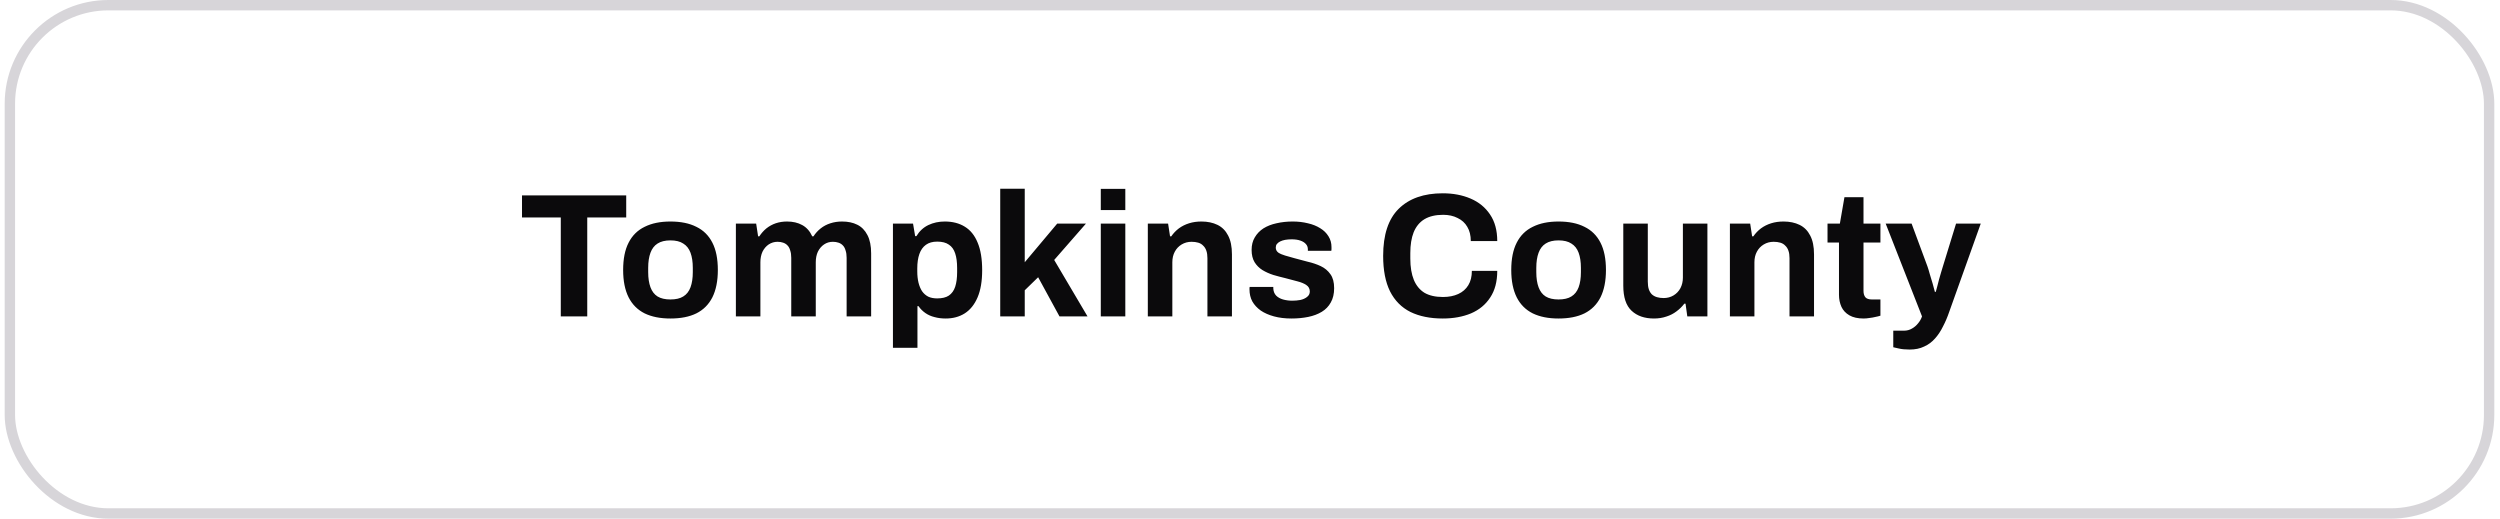 <svg width="241" height="50" viewBox="0 0 241 50" fill="none" xmlns="http://www.w3.org/2000/svg">
<rect x="0.952" y="0.5" width="239" height="49" rx="9.5" stroke="#D7D5D9"/>
<path d="M54.06 30.5V20.963H50.321V18.838H60.367V20.963H56.611V30.5H54.06ZM64.627 30.704C63.652 30.704 62.825 30.54 62.145 30.211C61.465 29.871 60.949 29.355 60.598 28.664C60.246 27.961 60.071 27.083 60.071 26.029C60.071 24.952 60.246 24.074 60.598 23.394C60.949 22.703 61.465 22.193 62.145 21.864C62.825 21.524 63.652 21.354 64.627 21.354C65.624 21.354 66.457 21.524 67.126 21.864C67.806 22.193 68.322 22.703 68.673 23.394C69.024 24.074 69.2 24.952 69.2 26.029C69.2 27.083 69.024 27.961 68.673 28.664C68.322 29.355 67.806 29.871 67.126 30.211C66.457 30.54 65.624 30.704 64.627 30.704ZM64.627 28.868C65.148 28.868 65.562 28.772 65.868 28.579C66.185 28.386 66.418 28.092 66.565 27.695C66.712 27.298 66.786 26.811 66.786 26.233V25.825C66.786 25.247 66.712 24.76 66.565 24.363C66.418 23.966 66.185 23.672 65.868 23.479C65.562 23.275 65.148 23.173 64.627 23.173C64.117 23.173 63.703 23.275 63.386 23.479C63.08 23.672 62.853 23.966 62.706 24.363C62.559 24.76 62.485 25.247 62.485 25.825V26.233C62.485 26.811 62.559 27.298 62.706 27.695C62.853 28.092 63.08 28.386 63.386 28.579C63.703 28.772 64.117 28.868 64.627 28.868ZM70.939 30.5V21.558H72.894L73.081 22.782H73.2C73.392 22.487 73.619 22.232 73.88 22.017C74.152 21.802 74.452 21.637 74.781 21.524C75.121 21.411 75.483 21.354 75.869 21.354C76.435 21.354 76.923 21.467 77.331 21.694C77.75 21.921 78.073 22.283 78.3 22.782H78.419C78.611 22.487 78.844 22.232 79.116 22.017C79.388 21.802 79.699 21.637 80.051 21.524C80.402 21.411 80.776 21.354 81.173 21.354C81.739 21.354 82.227 21.456 82.635 21.66C83.054 21.864 83.383 22.198 83.621 22.663C83.859 23.116 83.978 23.706 83.978 24.431V30.5H81.615V24.856C81.615 24.573 81.581 24.335 81.513 24.142C81.456 23.938 81.371 23.779 81.258 23.666C81.144 23.541 81.003 23.451 80.833 23.394C80.663 23.337 80.481 23.309 80.289 23.309C79.971 23.309 79.688 23.394 79.439 23.564C79.189 23.734 78.991 23.966 78.844 24.261C78.708 24.556 78.64 24.896 78.64 25.281V30.5H76.277V24.856C76.277 24.573 76.243 24.335 76.175 24.142C76.118 23.938 76.033 23.779 75.92 23.666C75.806 23.541 75.665 23.451 75.495 23.394C75.336 23.337 75.155 23.309 74.951 23.309C74.645 23.309 74.361 23.394 74.101 23.564C73.851 23.734 73.653 23.966 73.506 24.261C73.37 24.556 73.302 24.896 73.302 25.281V30.5H70.939ZM86.079 33.526V21.558H88.017L88.221 22.765H88.34C88.635 22.278 89.02 21.921 89.496 21.694C89.972 21.467 90.499 21.354 91.077 21.354C91.825 21.354 92.466 21.518 92.998 21.847C93.542 22.176 93.956 22.686 94.239 23.377C94.534 24.068 94.681 24.958 94.681 26.046C94.681 27.1 94.534 27.973 94.239 28.664C93.945 29.355 93.531 29.871 92.998 30.211C92.477 30.54 91.865 30.704 91.162 30.704C90.777 30.704 90.42 30.659 90.091 30.568C89.763 30.489 89.468 30.358 89.207 30.177C88.947 29.996 88.725 29.775 88.544 29.514H88.442V33.526H86.079ZM90.346 28.766C90.822 28.766 91.196 28.675 91.468 28.494C91.751 28.301 91.956 28.018 92.08 27.644C92.205 27.259 92.267 26.788 92.267 26.233V25.842C92.267 25.275 92.205 24.805 92.08 24.431C91.956 24.046 91.751 23.762 91.468 23.581C91.196 23.388 90.822 23.292 90.346 23.292C89.904 23.292 89.541 23.394 89.258 23.598C88.975 23.802 88.765 24.097 88.629 24.482C88.493 24.867 88.425 25.332 88.425 25.876V26.165C88.425 26.562 88.465 26.924 88.544 27.253C88.624 27.57 88.737 27.842 88.884 28.069C89.043 28.296 89.241 28.471 89.479 28.596C89.717 28.709 90.006 28.766 90.346 28.766ZM96.422 30.5V18.192H98.785V25.281L101.913 21.558H104.684L101.624 25.06L104.837 30.5H102.134L100.077 26.726L98.785 27.984V30.5H96.422ZM106.117 20.249V18.209H108.48V20.249H106.117ZM106.117 30.5V21.558H108.48V30.5H106.117ZM110.65 30.5V21.558H112.605L112.792 22.782H112.911C113.115 22.487 113.358 22.232 113.642 22.017C113.936 21.802 114.265 21.637 114.628 21.524C114.99 21.411 115.387 21.354 115.818 21.354C116.407 21.354 116.923 21.462 117.365 21.677C117.807 21.892 118.147 22.232 118.385 22.697C118.634 23.162 118.759 23.768 118.759 24.516V30.5H116.396V24.89C116.396 24.607 116.362 24.369 116.294 24.176C116.226 23.972 116.124 23.808 115.988 23.683C115.863 23.547 115.704 23.451 115.512 23.394C115.319 23.337 115.104 23.309 114.866 23.309C114.514 23.309 114.197 23.394 113.914 23.564C113.63 23.734 113.409 23.966 113.251 24.261C113.092 24.556 113.013 24.896 113.013 25.281V30.5H110.65ZM124.497 30.704C123.874 30.704 123.313 30.636 122.814 30.5C122.315 30.364 121.89 30.177 121.539 29.939C121.188 29.69 120.916 29.395 120.723 29.055C120.542 28.715 120.451 28.33 120.451 27.899C120.451 27.854 120.451 27.808 120.451 27.763C120.451 27.718 120.457 27.684 120.468 27.661H122.746C122.746 27.684 122.746 27.706 122.746 27.729C122.746 27.752 122.746 27.774 122.746 27.797C122.757 28.08 122.848 28.313 123.018 28.494C123.188 28.664 123.409 28.789 123.681 28.868C123.964 28.947 124.259 28.987 124.565 28.987C124.837 28.987 125.098 28.964 125.347 28.919C125.608 28.862 125.823 28.766 125.993 28.63C126.174 28.494 126.265 28.318 126.265 28.103C126.265 27.831 126.152 27.621 125.925 27.474C125.71 27.327 125.421 27.208 125.058 27.117C124.707 27.026 124.321 26.924 123.902 26.811C123.517 26.72 123.131 26.618 122.746 26.505C122.361 26.38 122.009 26.222 121.692 26.029C121.386 25.836 121.137 25.587 120.944 25.281C120.751 24.964 120.655 24.567 120.655 24.091C120.655 23.626 120.757 23.224 120.961 22.884C121.165 22.533 121.443 22.244 121.794 22.017C122.157 21.79 122.576 21.626 123.052 21.524C123.539 21.411 124.061 21.354 124.616 21.354C125.137 21.354 125.625 21.411 126.078 21.524C126.531 21.626 126.928 21.785 127.268 22C127.608 22.204 127.874 22.465 128.067 22.782C128.26 23.088 128.356 23.434 128.356 23.819C128.356 23.898 128.356 23.972 128.356 24.04C128.356 24.108 128.35 24.153 128.339 24.176H126.078V24.04C126.078 23.836 126.016 23.666 125.891 23.53C125.766 23.383 125.585 23.269 125.347 23.19C125.12 23.111 124.843 23.071 124.514 23.071C124.287 23.071 124.078 23.088 123.885 23.122C123.704 23.156 123.545 23.207 123.409 23.275C123.273 23.343 123.165 23.428 123.086 23.53C123.018 23.621 122.984 23.734 122.984 23.87C122.984 24.063 123.063 24.221 123.222 24.346C123.392 24.459 123.613 24.556 123.885 24.635C124.157 24.714 124.457 24.799 124.786 24.89C125.194 25.003 125.619 25.117 126.061 25.23C126.514 25.332 126.934 25.474 127.319 25.655C127.704 25.836 128.016 26.097 128.254 26.437C128.492 26.766 128.611 27.213 128.611 27.78C128.611 28.324 128.503 28.783 128.288 29.157C128.084 29.531 127.795 29.831 127.421 30.058C127.047 30.285 126.611 30.449 126.112 30.551C125.613 30.653 125.075 30.704 124.497 30.704ZM139.082 30.704C137.87 30.704 136.833 30.494 135.971 30.075C135.11 29.644 134.453 28.981 133.999 28.086C133.557 27.191 133.336 26.052 133.336 24.669C133.336 22.629 133.835 21.116 134.832 20.13C135.841 19.133 137.258 18.634 139.082 18.634C140.08 18.634 140.975 18.804 141.768 19.144C142.562 19.484 143.185 19.994 143.638 20.674C144.103 21.354 144.335 22.21 144.335 23.241H141.785C141.785 22.697 141.672 22.238 141.445 21.864C141.23 21.49 140.918 21.207 140.51 21.014C140.114 20.81 139.649 20.708 139.116 20.708C138.391 20.708 137.79 20.85 137.314 21.133C136.85 21.416 136.504 21.836 136.277 22.391C136.062 22.935 135.954 23.604 135.954 24.397V24.924C135.954 25.74 136.068 26.426 136.294 26.981C136.521 27.525 136.861 27.939 137.314 28.222C137.779 28.494 138.374 28.63 139.099 28.63C139.666 28.63 140.159 28.534 140.578 28.341C140.998 28.148 141.321 27.865 141.547 27.491C141.774 27.117 141.887 26.658 141.887 26.114H144.335C144.335 27.145 144.109 28.001 143.655 28.681C143.213 29.361 142.596 29.871 141.802 30.211C141.009 30.54 140.102 30.704 139.082 30.704ZM150.241 30.704C149.266 30.704 148.439 30.54 147.759 30.211C147.079 29.871 146.563 29.355 146.212 28.664C145.861 27.961 145.685 27.083 145.685 26.029C145.685 24.952 145.861 24.074 146.212 23.394C146.563 22.703 147.079 22.193 147.759 21.864C148.439 21.524 149.266 21.354 150.241 21.354C151.238 21.354 152.071 21.524 152.74 21.864C153.42 22.193 153.936 22.703 154.287 23.394C154.638 24.074 154.814 24.952 154.814 26.029C154.814 27.083 154.638 27.961 154.287 28.664C153.936 29.355 153.42 29.871 152.74 30.211C152.071 30.54 151.238 30.704 150.241 30.704ZM150.241 28.868C150.762 28.868 151.176 28.772 151.482 28.579C151.799 28.386 152.032 28.092 152.179 27.695C152.326 27.298 152.4 26.811 152.4 26.233V25.825C152.4 25.247 152.326 24.76 152.179 24.363C152.032 23.966 151.799 23.672 151.482 23.479C151.176 23.275 150.762 23.173 150.241 23.173C149.731 23.173 149.317 23.275 149 23.479C148.694 23.672 148.467 23.966 148.32 24.363C148.173 24.76 148.099 25.247 148.099 25.825V26.233C148.099 26.811 148.173 27.298 148.32 27.695C148.467 28.092 148.694 28.386 149 28.579C149.317 28.772 149.731 28.868 150.241 28.868ZM159.443 30.704C158.536 30.704 157.817 30.455 157.284 29.956C156.751 29.457 156.485 28.653 156.485 27.542V21.558H158.848V27.151C158.848 27.446 158.882 27.695 158.95 27.899C159.018 28.092 159.114 28.25 159.239 28.375C159.375 28.5 159.539 28.59 159.732 28.647C159.925 28.704 160.14 28.732 160.378 28.732C160.729 28.732 161.047 28.647 161.33 28.477C161.613 28.307 161.834 28.075 161.993 27.78C162.152 27.474 162.231 27.134 162.231 26.76V21.558H164.594V30.5H162.656L162.486 29.276H162.367C162.152 29.559 161.897 29.809 161.602 30.024C161.319 30.239 160.996 30.404 160.633 30.517C160.27 30.642 159.874 30.704 159.443 30.704ZM166.763 30.5V21.558H168.718L168.905 22.782H169.024C169.228 22.487 169.471 22.232 169.755 22.017C170.049 21.802 170.378 21.637 170.741 21.524C171.103 21.411 171.5 21.354 171.931 21.354C172.52 21.354 173.036 21.462 173.478 21.677C173.92 21.892 174.26 22.232 174.498 22.697C174.747 23.162 174.872 23.768 174.872 24.516V30.5H172.509V24.89C172.509 24.607 172.475 24.369 172.407 24.176C172.339 23.972 172.237 23.808 172.101 23.683C171.976 23.547 171.817 23.451 171.625 23.394C171.432 23.337 171.217 23.309 170.979 23.309C170.627 23.309 170.31 23.394 170.027 23.564C169.743 23.734 169.522 23.966 169.364 24.261C169.205 24.556 169.126 24.896 169.126 25.281V30.5H166.763ZM179.658 30.704C179.092 30.704 178.633 30.602 178.281 30.398C177.93 30.194 177.675 29.922 177.516 29.582C177.358 29.231 177.278 28.845 177.278 28.426V23.377H176.173V21.558H177.363L177.805 19.008H179.641V21.558H181.273V23.377H179.641V28.035C179.641 28.307 179.704 28.517 179.828 28.664C179.953 28.8 180.157 28.868 180.44 28.868H181.273V30.432C181.137 30.477 180.979 30.517 180.797 30.551C180.616 30.596 180.423 30.63 180.219 30.653C180.015 30.687 179.828 30.704 179.658 30.704ZM184.092 33.696C183.673 33.696 183.321 33.662 183.038 33.594C182.766 33.537 182.59 33.498 182.511 33.475V31.877H183.548C183.831 31.877 184.086 31.809 184.313 31.673C184.54 31.548 184.738 31.378 184.908 31.163C185.078 30.959 185.203 30.738 185.282 30.5L181.78 21.558H184.279L185.809 25.689C185.877 25.882 185.951 26.125 186.03 26.42C186.121 26.703 186.211 27.004 186.302 27.321C186.393 27.627 186.466 27.899 186.523 28.137H186.608C186.653 27.978 186.704 27.791 186.761 27.576C186.818 27.361 186.874 27.14 186.931 26.913C186.999 26.686 187.061 26.471 187.118 26.267C187.186 26.052 187.243 25.865 187.288 25.706L188.563 21.558H190.943L187.9 30.075C187.73 30.574 187.532 31.038 187.305 31.469C187.09 31.911 186.835 32.296 186.54 32.625C186.245 32.965 185.894 33.226 185.486 33.407C185.089 33.6 184.625 33.696 184.092 33.696Z" fill="#0B0A0C"/>
</svg>
